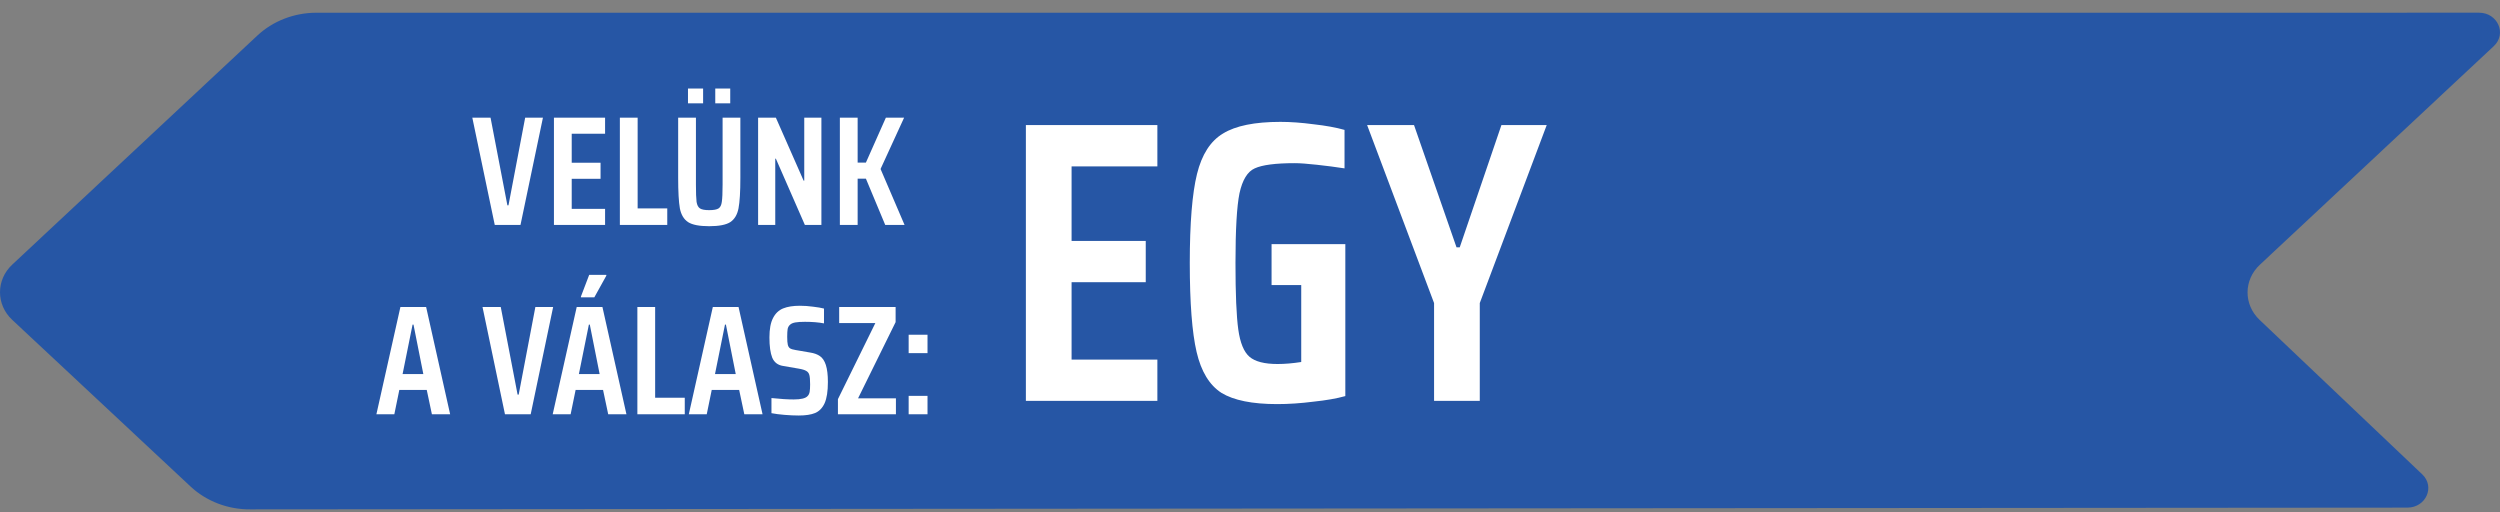 <svg xmlns="http://www.w3.org/2000/svg" width="449" height="92" viewBox="0 0 449 92" fill="none"><rect x="0" y="0" width="449" height="92" fill="#808080" stroke="none"/><path d="M445.229 2.281L56.832 2.285C52.843 2.285 49.02 3.767 46.202 6.4L2.202 47.52C-0.734 50.263 -0.734 54.711 2.202 57.454L34.211 87.367C37.063 90.033 40.934 91.516 44.959 91.483L432.386 91.169C435.712 91.147 437.369 87.408 435.037 85.195L405.822 57.45C402.922 54.696 402.945 50.282 405.869 47.549L447.893 8.277C450.26 6.065 448.579 2.281 445.229 2.281Z" fill="#2656A5"></path><path d="M88.859 40.402L84.828 21.138H88.103L91.127 36.874H91.323L94.32 21.138H97.511L93.48 40.402H88.859ZM99.488 40.402V21.138H108.672V24.022H102.68V29.23H107.86V32.114H102.68V37.518H108.672V40.402H99.488ZM111.328 40.402V21.138H114.52V37.434H119.84V40.402H111.328ZM132.97 21.138V31.918C132.97 34.438 132.858 36.277 132.634 37.434C132.41 38.573 131.915 39.394 131.15 39.898C130.384 40.384 129.124 40.626 127.37 40.626C125.615 40.626 124.355 40.384 123.59 39.898C122.824 39.394 122.33 38.573 122.106 37.434C121.9 36.277 121.798 34.438 121.798 31.918V21.138H124.99V33.122C124.99 34.616 125.027 35.661 125.102 36.258C125.195 36.837 125.4 37.229 125.718 37.434C126.035 37.64 126.586 37.742 127.37 37.742C128.172 37.742 128.732 37.64 129.05 37.434C129.367 37.229 129.563 36.837 129.638 36.258C129.731 35.661 129.778 34.616 129.778 33.122V21.138H132.97ZM123.562 18.562V15.902H126.278V18.562H123.562ZM128.462 18.562V15.902H131.15V18.562H128.462ZM144.556 40.402L139.348 28.502H139.236V40.402H136.156V21.138H139.348L144.332 32.45H144.444V21.138H147.524V40.402H144.556ZM158.988 40.402L155.516 32.086H154.032V40.402H150.84V21.138H154.032V29.202H155.516L159.1 21.138H162.376L158.148 30.35L162.46 40.402H158.988ZM77.569 74.402L76.645 70.034H71.717L70.821 74.402H67.601L71.913 55.138H76.533L80.845 74.402H77.569ZM74.265 58.302H74.097L72.305 67.178H76.029L74.265 58.302ZM90.692 74.402L86.66 55.138H89.936L92.96 70.874H93.156L96.152 55.138H99.344L95.312 74.402H90.692ZM109.233 74.402L108.309 70.034H103.381L102.485 74.402H99.265L103.577 55.138H108.197L112.509 74.402H109.233ZM105.929 58.302H105.761L103.969 67.178H107.693L105.929 58.302ZM104.333 53.402V53.262L105.817 49.37H108.897V49.51L106.741 53.402H104.333ZM114.472 74.402V55.138H117.664V71.434H122.984V74.402H114.472ZM133.678 74.402L132.754 70.034H127.826L126.93 74.402H123.71L128.022 55.138H132.642L136.954 74.402H133.678ZM130.374 58.302H130.206L128.414 67.178H132.138L130.374 58.302ZM143.454 74.626C142.688 74.626 141.848 74.589 140.934 74.514C140.019 74.44 139.226 74.337 138.554 74.206V71.49C140.14 71.658 141.475 71.742 142.558 71.742C143.864 71.742 144.695 71.537 145.05 71.126C145.236 70.94 145.358 70.688 145.414 70.37C145.47 70.034 145.498 69.586 145.498 69.026C145.498 68.242 145.451 67.682 145.358 67.346C145.264 67.01 145.078 66.768 144.798 66.618C144.536 66.45 144.07 66.31 143.398 66.198L140.626 65.722C139.692 65.573 139.048 65.078 138.694 64.238C138.358 63.398 138.19 62.185 138.19 60.598C138.19 59.105 138.404 57.948 138.834 57.126C139.263 56.286 139.87 55.708 140.654 55.39C141.438 55.073 142.436 54.914 143.65 54.914C144.434 54.914 145.227 54.97 146.03 55.082C146.851 55.176 147.504 55.288 147.99 55.418V58.078C147.019 57.892 145.88 57.798 144.574 57.798C143.827 57.798 143.248 57.836 142.838 57.91C142.427 57.985 142.119 58.116 141.914 58.302C141.69 58.489 141.54 58.741 141.466 59.058C141.41 59.376 141.382 59.852 141.382 60.486C141.382 61.158 141.419 61.644 141.494 61.942C141.568 62.222 141.699 62.428 141.886 62.558C142.091 62.689 142.427 62.792 142.894 62.866L145.498 63.314C146.226 63.426 146.814 63.641 147.262 63.958C147.728 64.276 148.083 64.808 148.326 65.554C148.568 66.32 148.69 67.337 148.69 68.606C148.69 70.268 148.494 71.537 148.102 72.414C147.71 73.273 147.14 73.861 146.394 74.178C145.666 74.477 144.686 74.626 143.454 74.626ZM150.492 74.402V71.686L157.212 58.022H150.716V55.138H160.852V57.854L154.104 71.546H160.908V74.402H150.492ZM163.194 63.426V60.122H166.582V63.426H163.194ZM163.194 74.402V71.098H166.582V74.402H163.194Z" fill="white"></path><path d="M184.248 72V22.464H207.864V29.88H192.456V43.272H205.776V50.688H192.456V64.584H207.864V72H184.248ZM228.373 51.192V43.848H241.621V71.136C240.085 71.568 238.165 71.904 235.861 72.144C233.605 72.432 231.445 72.576 229.381 72.576C224.917 72.576 221.581 71.904 219.373 70.56C217.213 69.168 215.725 66.72 214.909 63.216C214.093 59.712 213.685 54.384 213.685 47.232C213.685 40.08 214.117 34.752 214.981 31.248C215.845 27.744 217.405 25.32 219.661 23.976C221.917 22.584 225.349 21.888 229.957 21.888C231.781 21.888 233.773 22.032 235.933 22.32C238.093 22.56 239.941 22.896 241.477 23.328V30.24C239.941 30 238.285 29.784 236.509 29.592C234.781 29.4 233.461 29.304 232.549 29.304C229.093 29.304 226.693 29.616 225.349 30.24C224.053 30.816 223.141 32.304 222.613 34.704C222.133 37.056 221.893 41.232 221.893 47.232C221.893 52.8 222.061 56.784 222.397 59.184C222.733 61.584 223.405 63.216 224.413 64.08C225.421 64.944 227.101 65.376 229.453 65.376C230.749 65.376 232.165 65.256 233.701 65.016V51.192H228.373ZM257.559 72V54.432L245.535 22.464H253.959L261.591 44.424H262.167L269.655 22.464H277.791L265.767 54.432V72H257.559Z" fill="white"></path></svg>